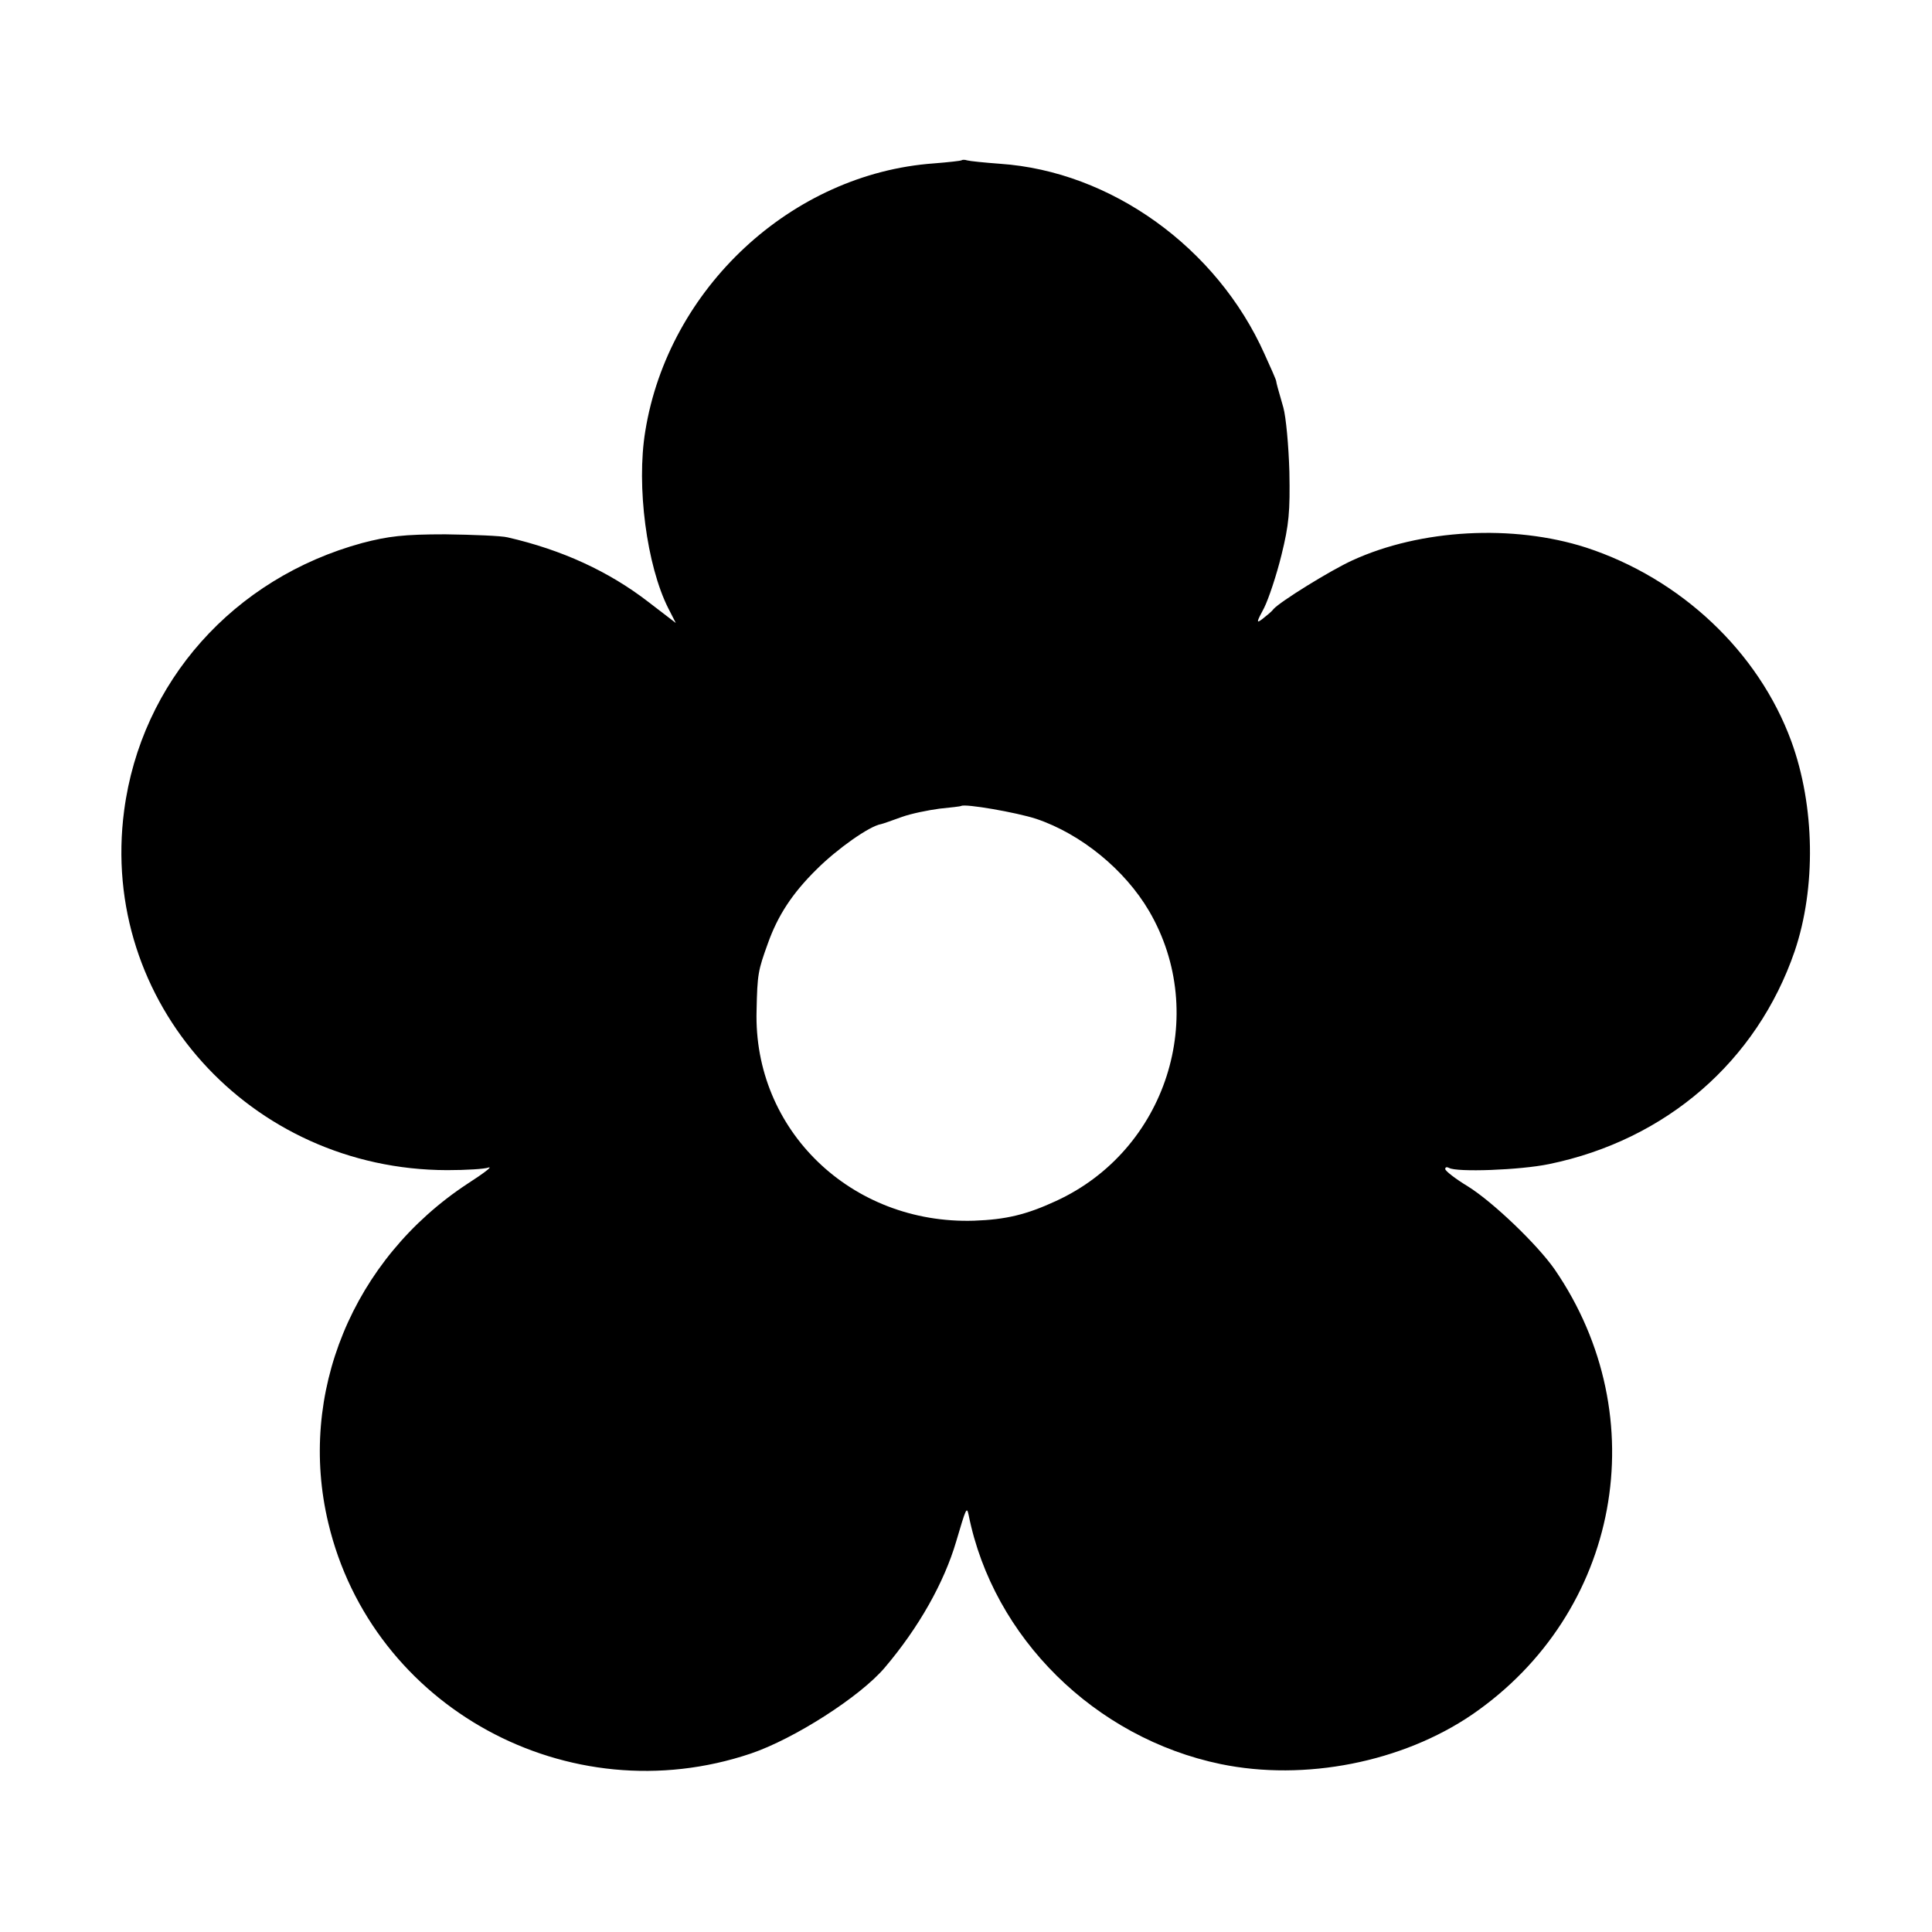 <svg height="512pt" preserveAspectRatio="xMidYMid meet" viewBox="0 0 512 512" width="512pt" xmlns="http://www.w3.org/2000/svg"><path d="m2548 4695c-1-1-34-5-73-8-377-27-704-331-765-710-24-146 4-356 61-469l20-39-73 56c-105 81-229 138-373 171-16 4-91 7-165 8-110 0-151-5-220-23-341-93-586-368-631-709-67-507 333-952 856-953 50 0 100 3 110 7 11 3-14-16-56-43-304-200-451-556-369-899 116-489 637-774 1120-611 115 39 290 151 355 228 90 106 157 225 189 334 26 88 28 94 33 70 65-325 335-591 668-660 223-46 481 5 666 131 392 269 488 788 219 1180-46 66-164 179-230 220-33 20-60 41-60 46s4 6 10 3c19-12 188-6 265 10 311 64 551 273 651 564 57 168 54 385-9 557-87 237-293 431-544 513-193 62-438 49-619-34-59-27-191-109-209-129-5-7-19-18-29-26-17-13-17-10 4 29 12 24 33 87 46 140 20 81 23 115 21 221-2 69-9 145-16 170-15 52-18 63-19 70 0 3-14 35-31 72-126 282-407 484-701 504-41 3-80 7-87 9-6 2-13 2-15 0zm198-1745c119-40 235-135 299-244 161-275 46-635-247-769-78-36-132-49-217-52-325-10-585 240-576 557 2 97 4 106 30 178 26 73 64 132 129 196 54 54 140 115 171 120 5 1 30 10 55 19s70 18 100 22c30 3 56 6 57 7 9 7 147-17 199-34z" transform="matrix(.1 0 0 -.1 0 512)"/></svg>